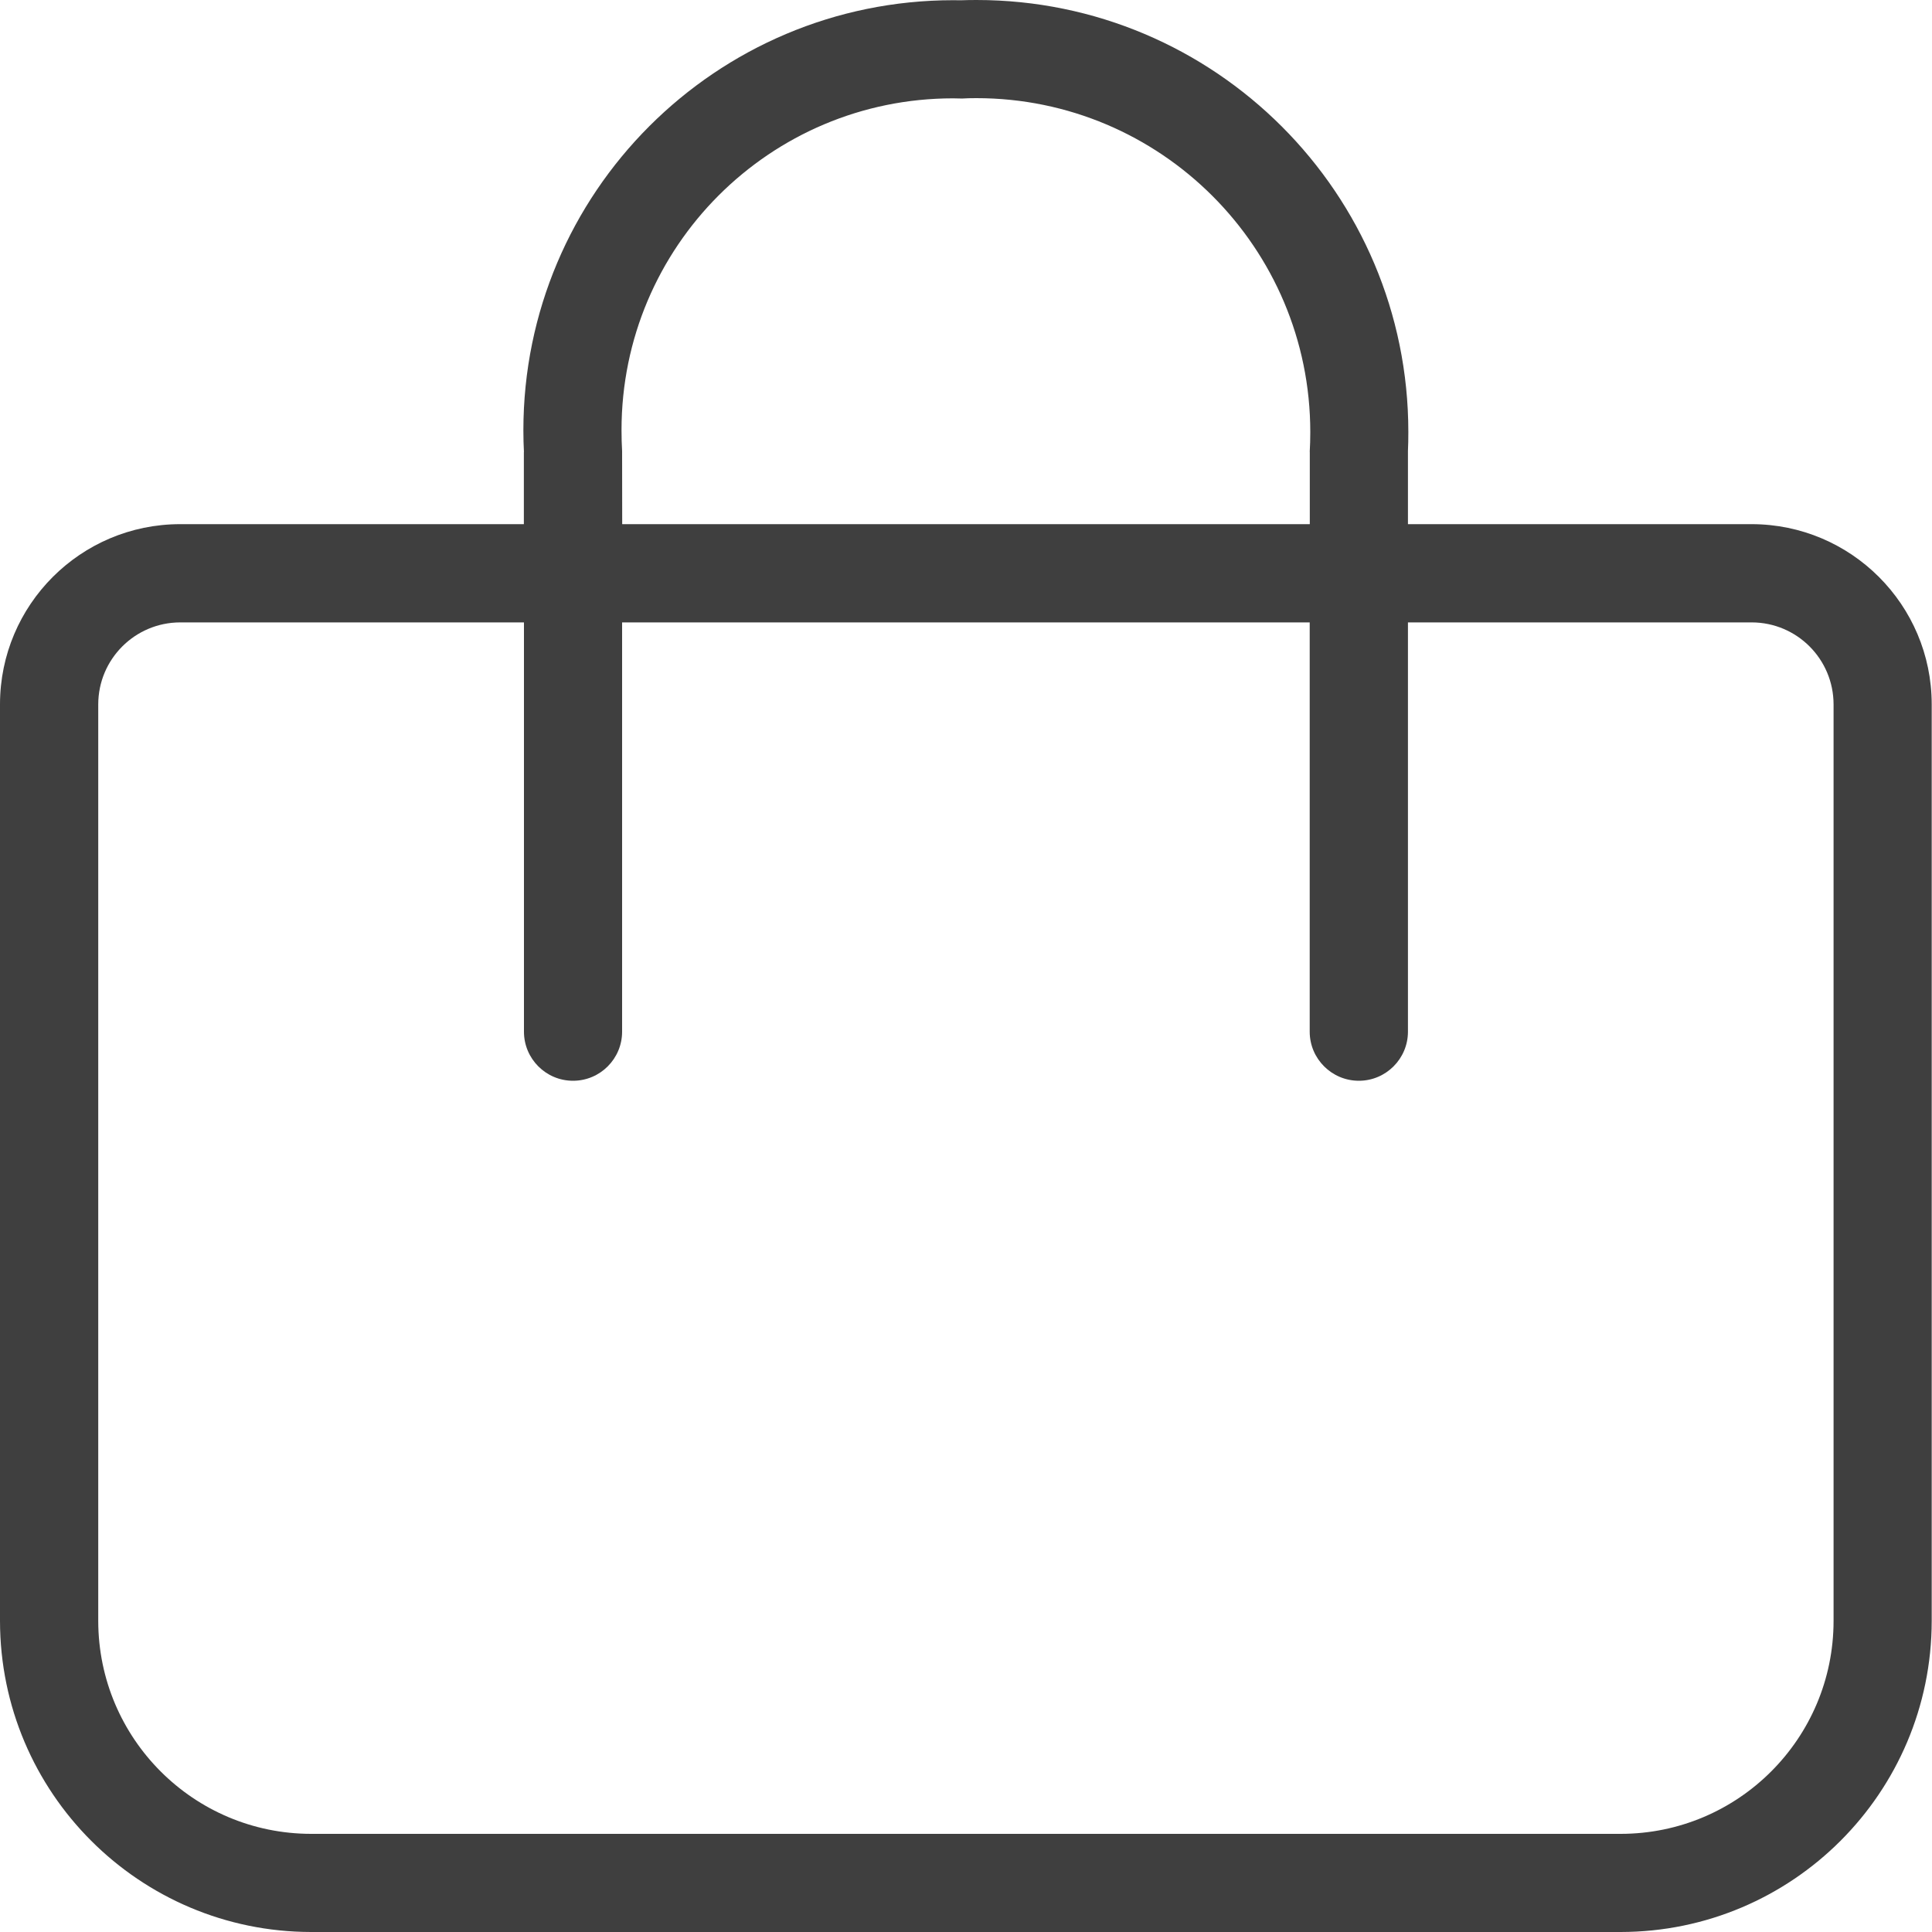<svg width="20" height="20" viewBox="0 0 20 20" fill="none" xmlns="http://www.w3.org/2000/svg">
<path d="M18.134 5.426H14.575V4.669C14.578 4.61 14.579 4.541 14.579 4.471C14.579 2.002 12.577 0 10.108 0C10.052 0 9.997 0.001 9.941 0.003H9.949C9.925 0.002 9.898 0.002 9.87 0.002C7.411 0.002 5.418 1.996 5.418 4.454C5.418 4.532 5.42 4.608 5.424 4.683L5.423 4.673V5.426H1.864C0.835 5.427 0.001 6.261 0 7.29V16.78C0.002 18.558 1.443 19.998 3.22 20H16.777C18.555 19.998 19.995 18.558 19.997 16.78V7.29C19.996 6.261 19.162 5.427 18.133 5.426L18.134 5.426ZM6.44 4.669C6.436 4.604 6.434 4.528 6.434 4.451C6.434 2.555 7.97 1.018 9.866 1.018C9.898 1.018 9.931 1.019 9.963 1.02H9.958C10.003 1.017 10.055 1.016 10.107 1.016C12.016 1.016 13.564 2.564 13.564 4.473C13.564 4.544 13.562 4.614 13.558 4.683L13.559 4.673V5.426H6.441L6.44 4.669ZM18.981 16.781C18.98 17.997 17.994 18.983 16.778 18.984H3.221C2.004 18.983 1.019 17.997 1.017 16.781V7.291C1.018 6.823 1.397 6.444 1.865 6.443H5.424V10.68C5.424 10.96 5.651 11.188 5.932 11.188C6.213 11.188 6.44 10.96 6.44 10.68V6.443H13.558V10.68C13.558 10.96 13.786 11.188 14.067 11.188C14.347 11.188 14.575 10.96 14.575 10.68V6.443H18.134C18.602 6.444 18.98 6.823 18.981 7.291V16.781Z" fill="#3F3F3F"/>
</svg>
